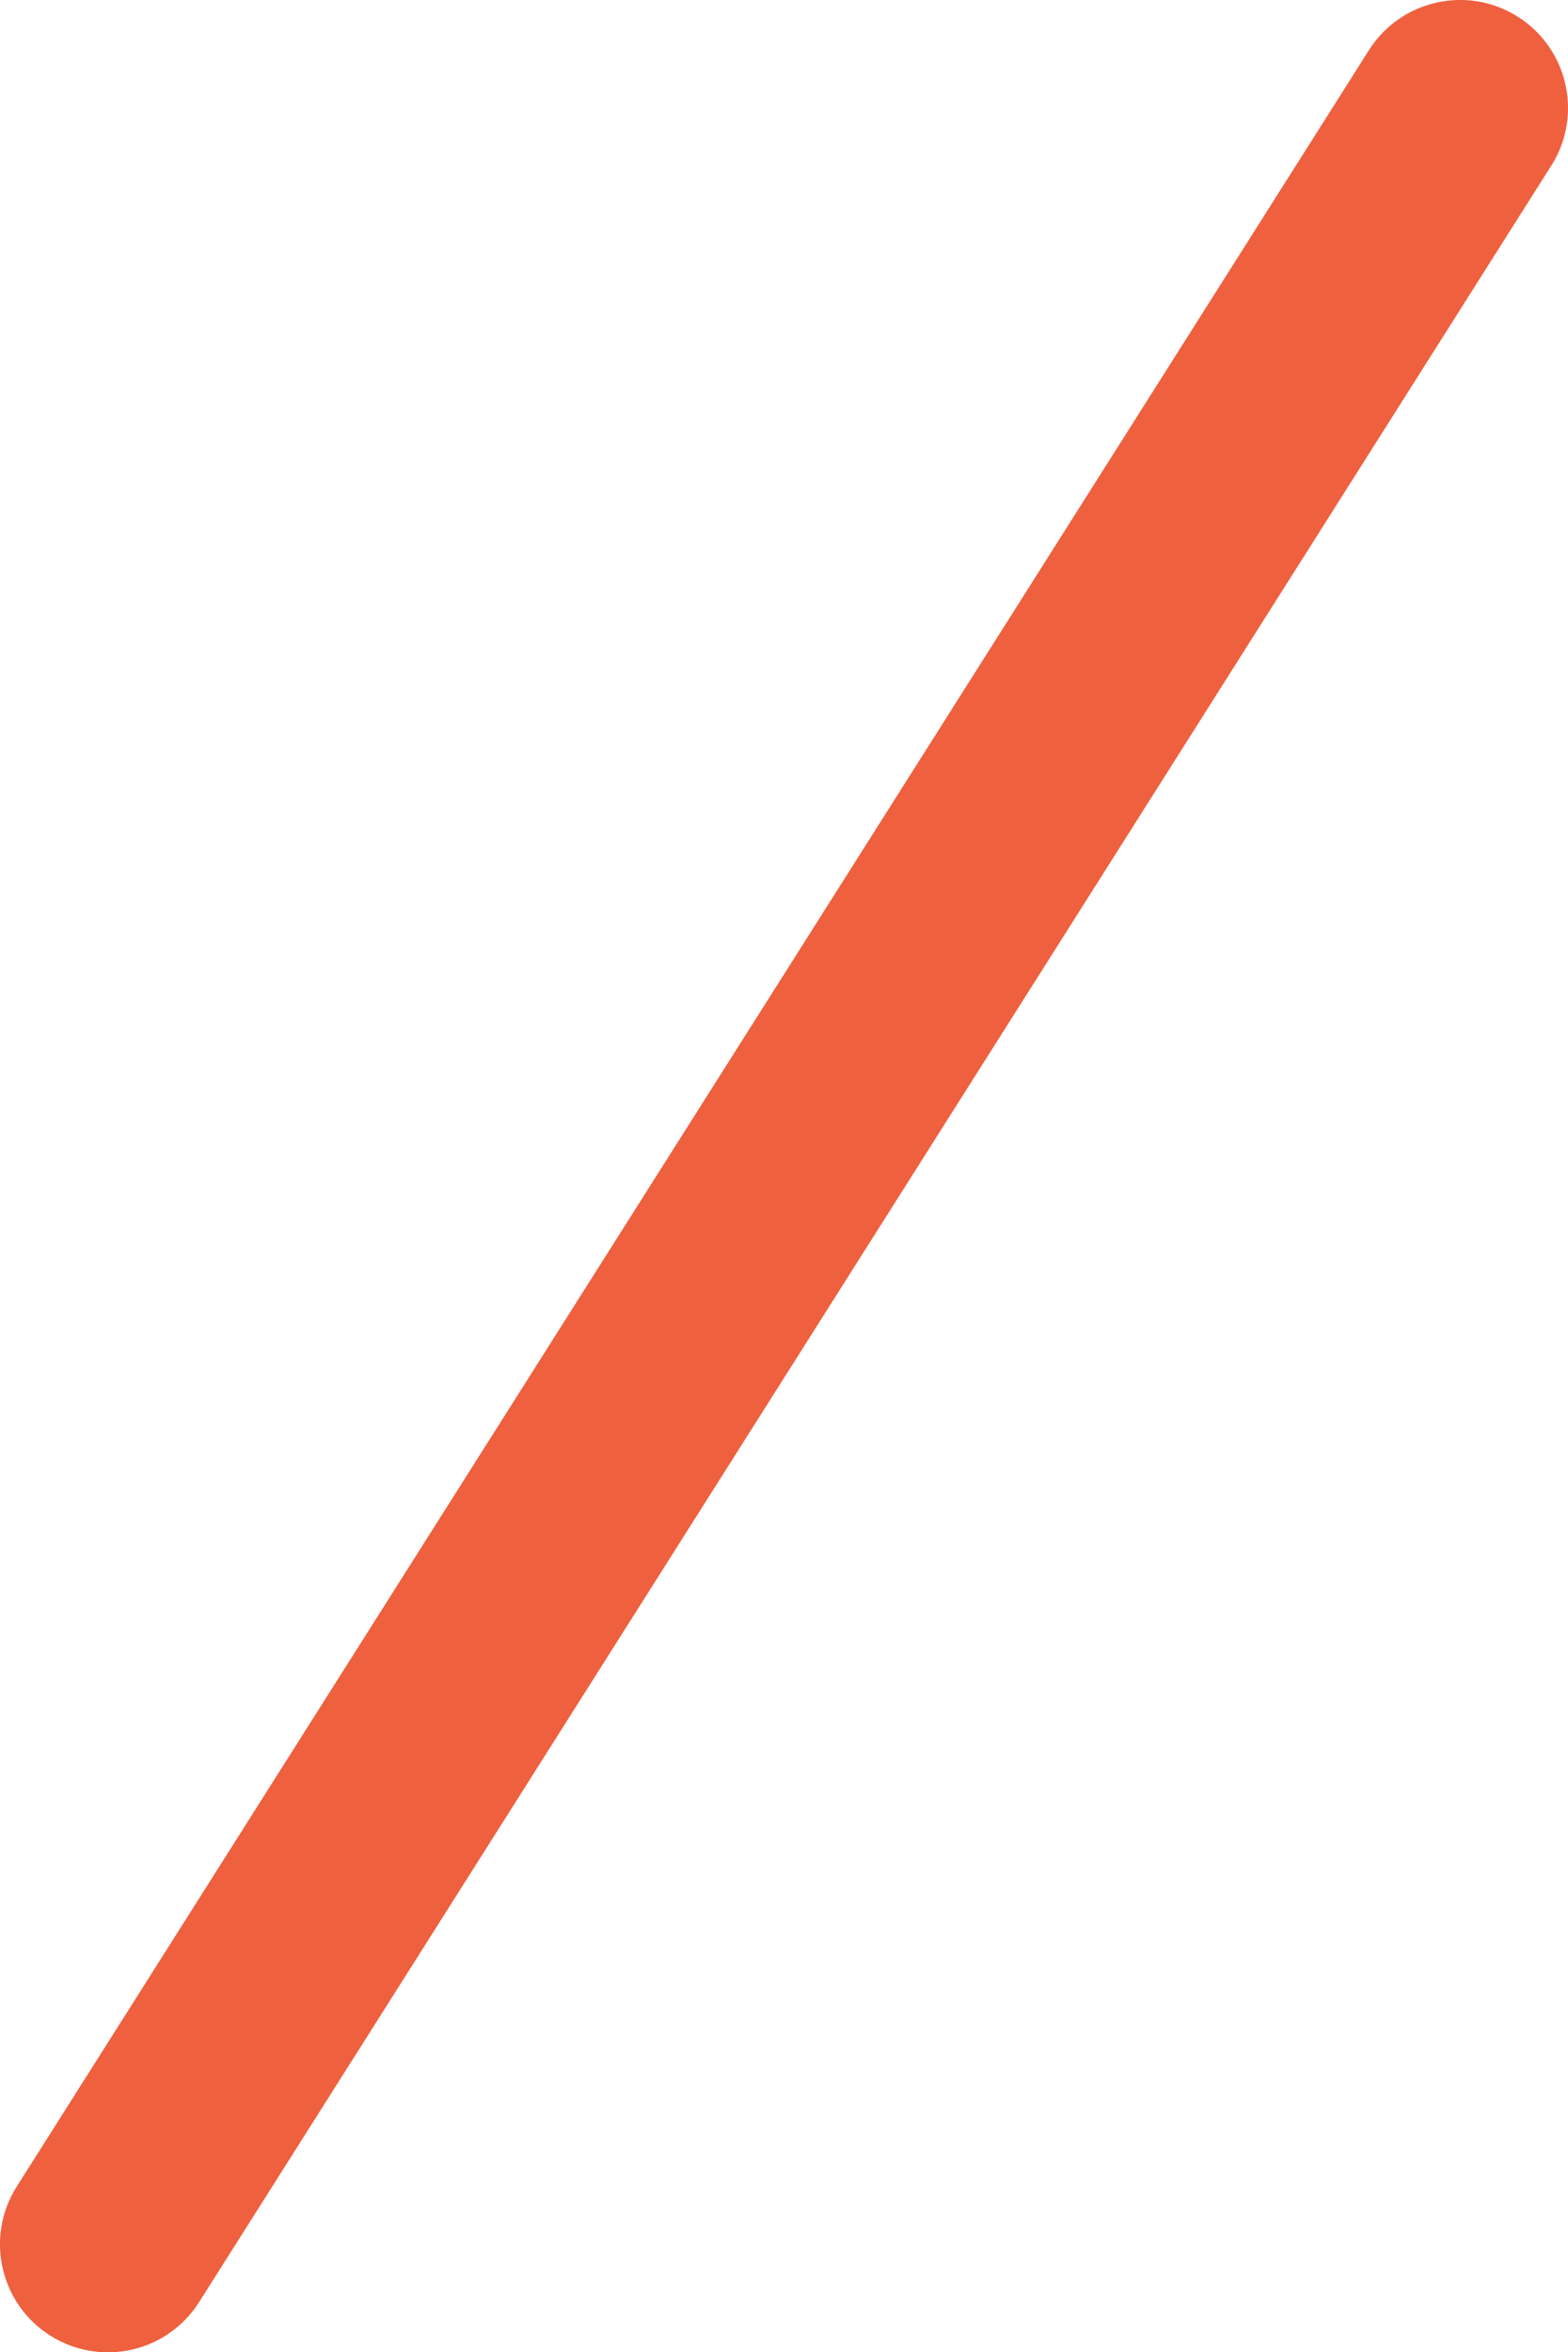 <?xml version="1.0" encoding="UTF-8"?> <svg xmlns="http://www.w3.org/2000/svg" xmlns:xlink="http://www.w3.org/1999/xlink" id="Layer_2" data-name="Layer 2" viewBox="0 0 290.61 435.74"><defs><style> .cls-1 { fill: url(#linear-gradient); stroke-width: 0px; } </style><linearGradient id="linear-gradient" x1="-26.99" y1="244.83" x2="317.6" y2="190.91" gradientUnits="userSpaceOnUse"><stop offset="0" stop-color="#ef603f"></stop><stop offset="1" stop-color="#ef603f"></stop></linearGradient></defs><g id="Layer_1-2" data-name="Layer 1"><path class="cls-1" d="m287.5,30.7L36.9,426.44c-5.91,9.33-18.27,12.11-27.6,6.2-9.33-5.91-12.11-18.27-6.2-27.6L253.71,9.3c5.91-9.33,18.27-12.11,27.6-6.2,9.33,5.91,12.11,18.27,6.2,27.6Z"></path></g></svg> 